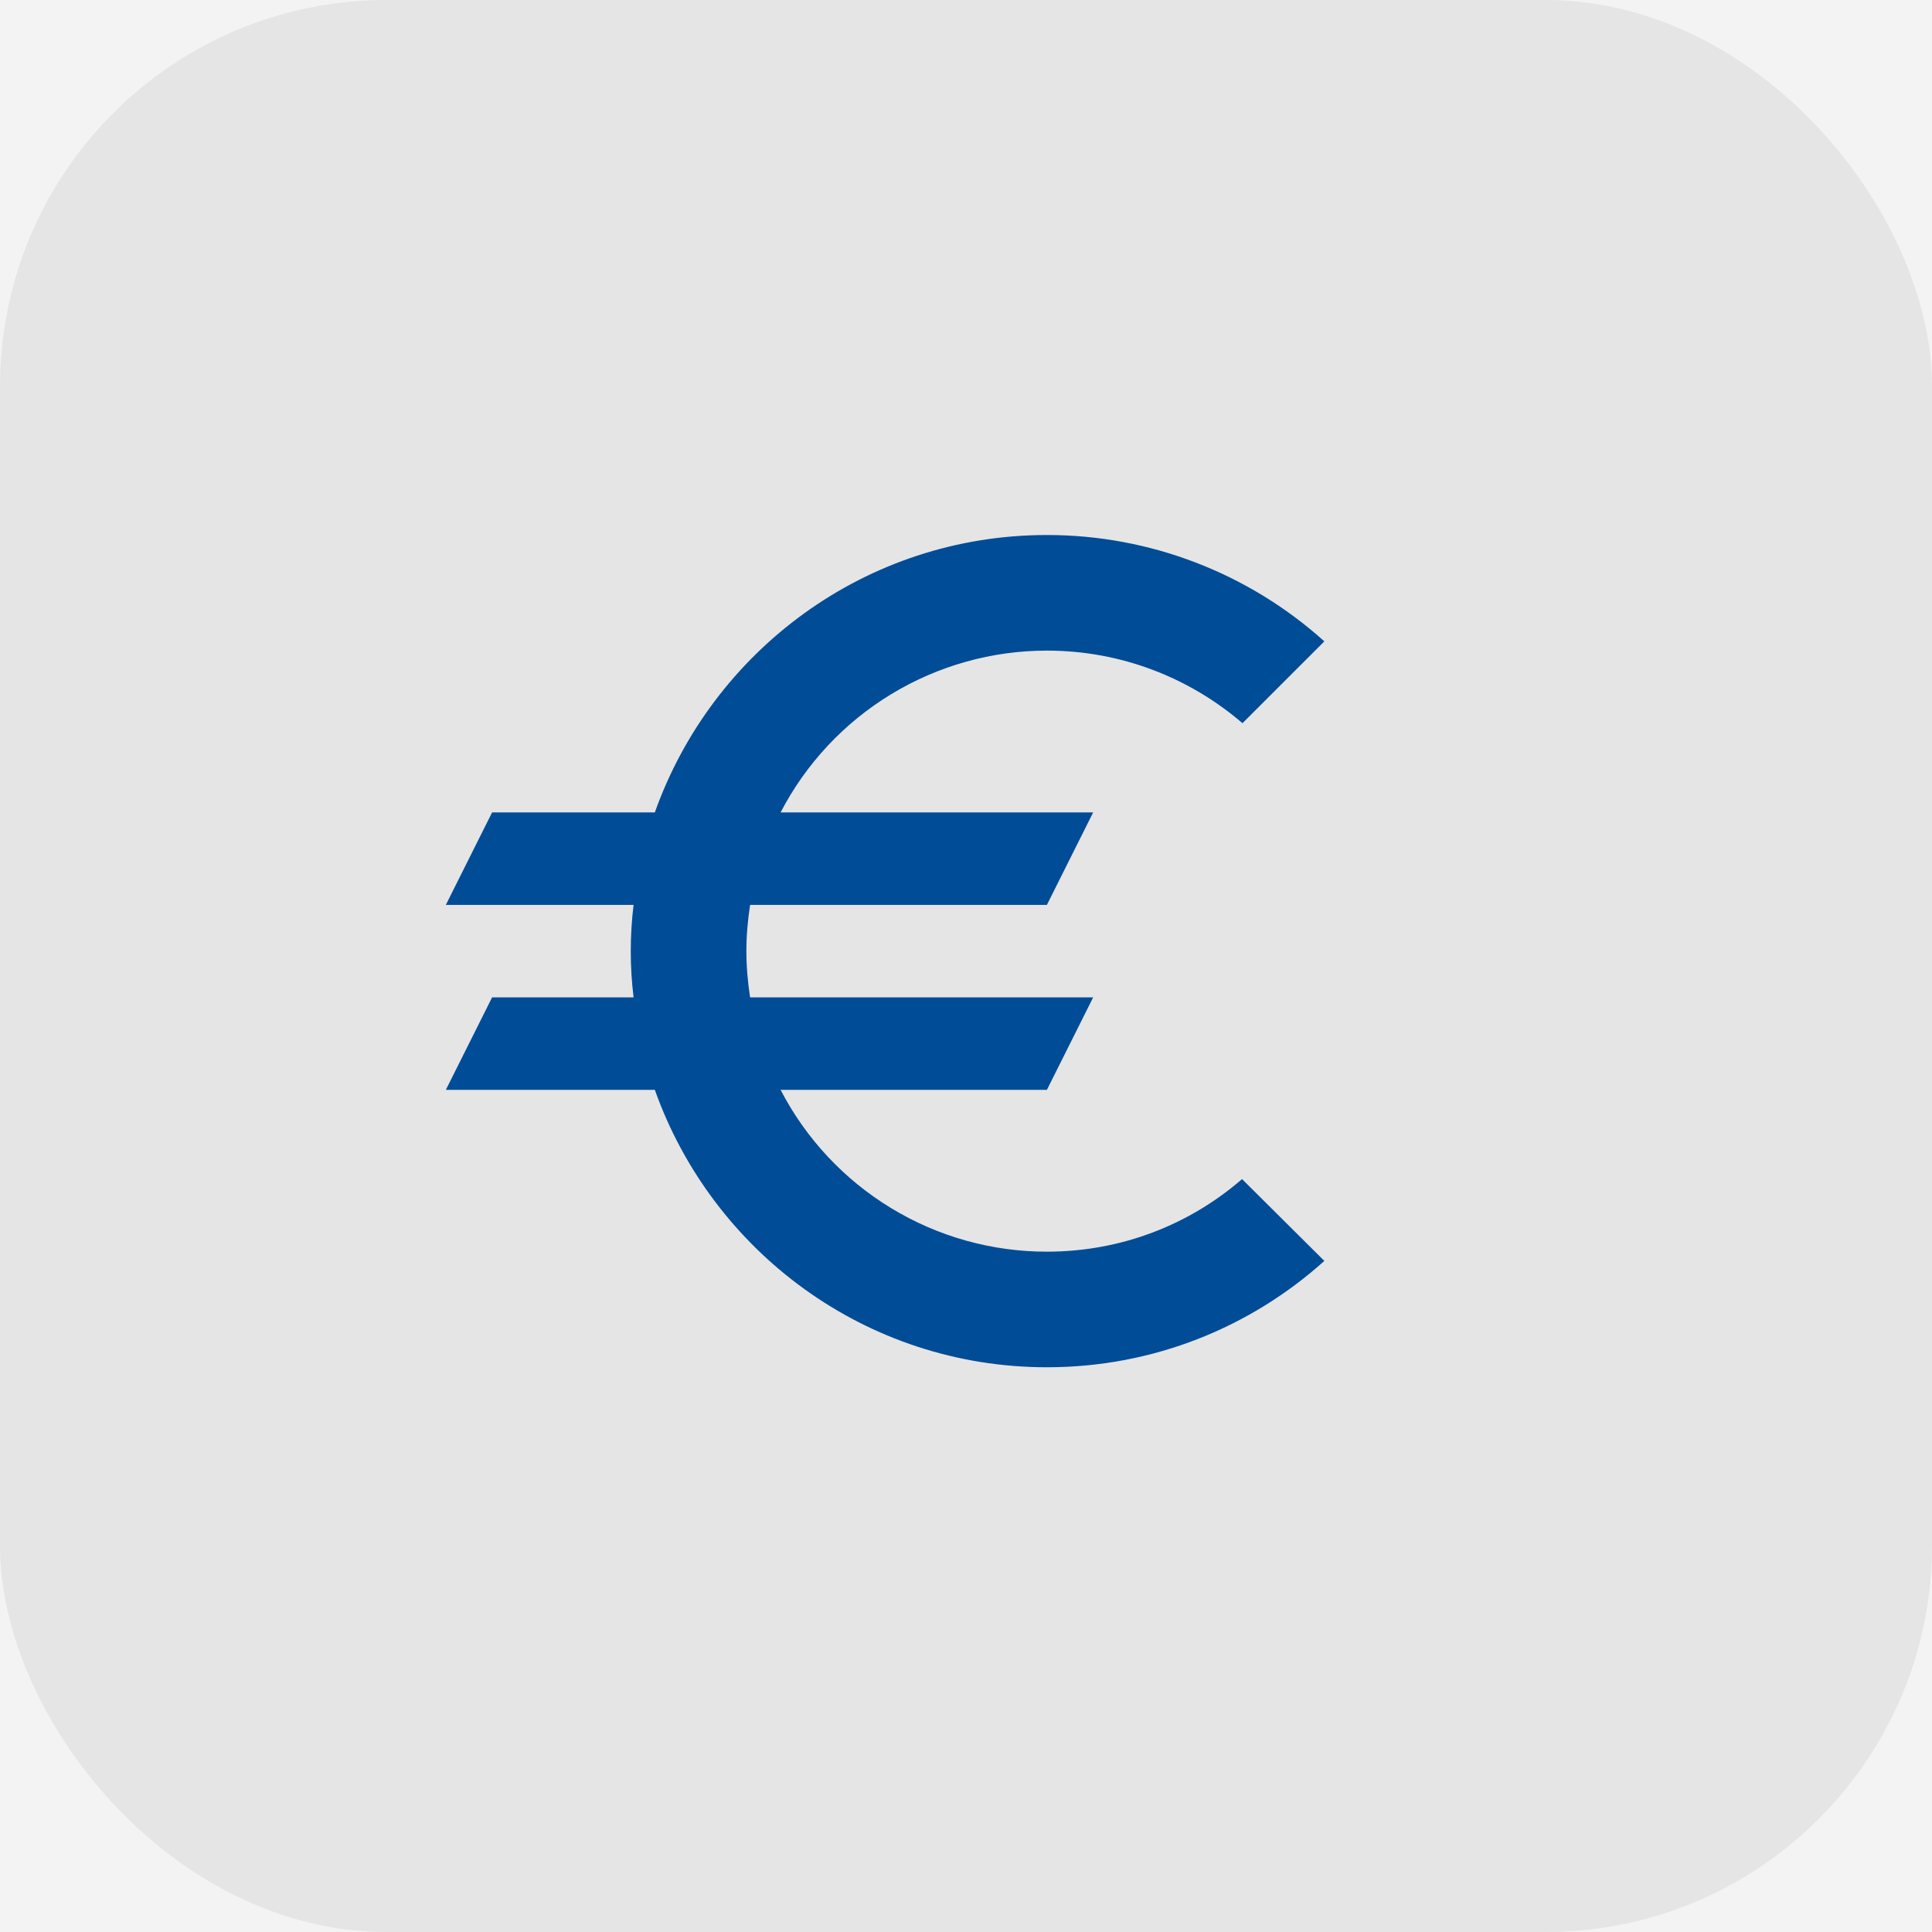 <svg width="65" height="65" viewBox="0 0 65 65" fill="none" xmlns="http://www.w3.org/2000/svg">
<rect width="65" height="65" fill="#221C3E"/>
<g id="Page reprise" clip-path="url(#clip0_3_3)">
<rect width="1728" height="2694" transform="translate(-232 -1210)" fill="#F3F3F3"/>
<g id="Body">
<g id="EUROS">
<rect id="BG" width="65" height="65" rx="13" fill="#E5E5E5"/>
<path id="Vector" d="M35.222 42.111C33.373 42.113 31.559 41.606 29.979 40.645C28.398 39.685 27.113 38.309 26.262 36.667H35.222L36.778 33.556H25.236C25.158 33.042 25.111 32.529 25.111 32C25.111 31.471 25.158 30.958 25.236 30.444H35.222L36.778 27.333H26.262C27.114 25.692 28.4 24.317 29.98 23.357C31.56 22.397 33.373 21.889 35.222 21.889C37.727 21.889 40.029 22.807 41.802 24.331L44.556 21.578C41.994 19.272 38.669 17.997 35.222 18C29.124 18 23.96 21.904 22.031 27.333H16.556L15 30.444H21.316C21.19 31.478 21.19 32.522 21.316 33.556H16.556L15 36.667H22.031C23.96 42.096 29.124 46 35.222 46C38.816 46 42.082 44.647 44.556 42.422L41.787 39.669C40.029 41.193 37.742 42.111 35.222 42.111Z" fill="#004C97"/>
</g>
</g>
</g>
<defs>
<clipPath id="clip0_3_3">
<rect width="1728" height="2694" fill="white" transform="translate(-232 -1210)"/>
</clipPath>
</defs>
</svg>
